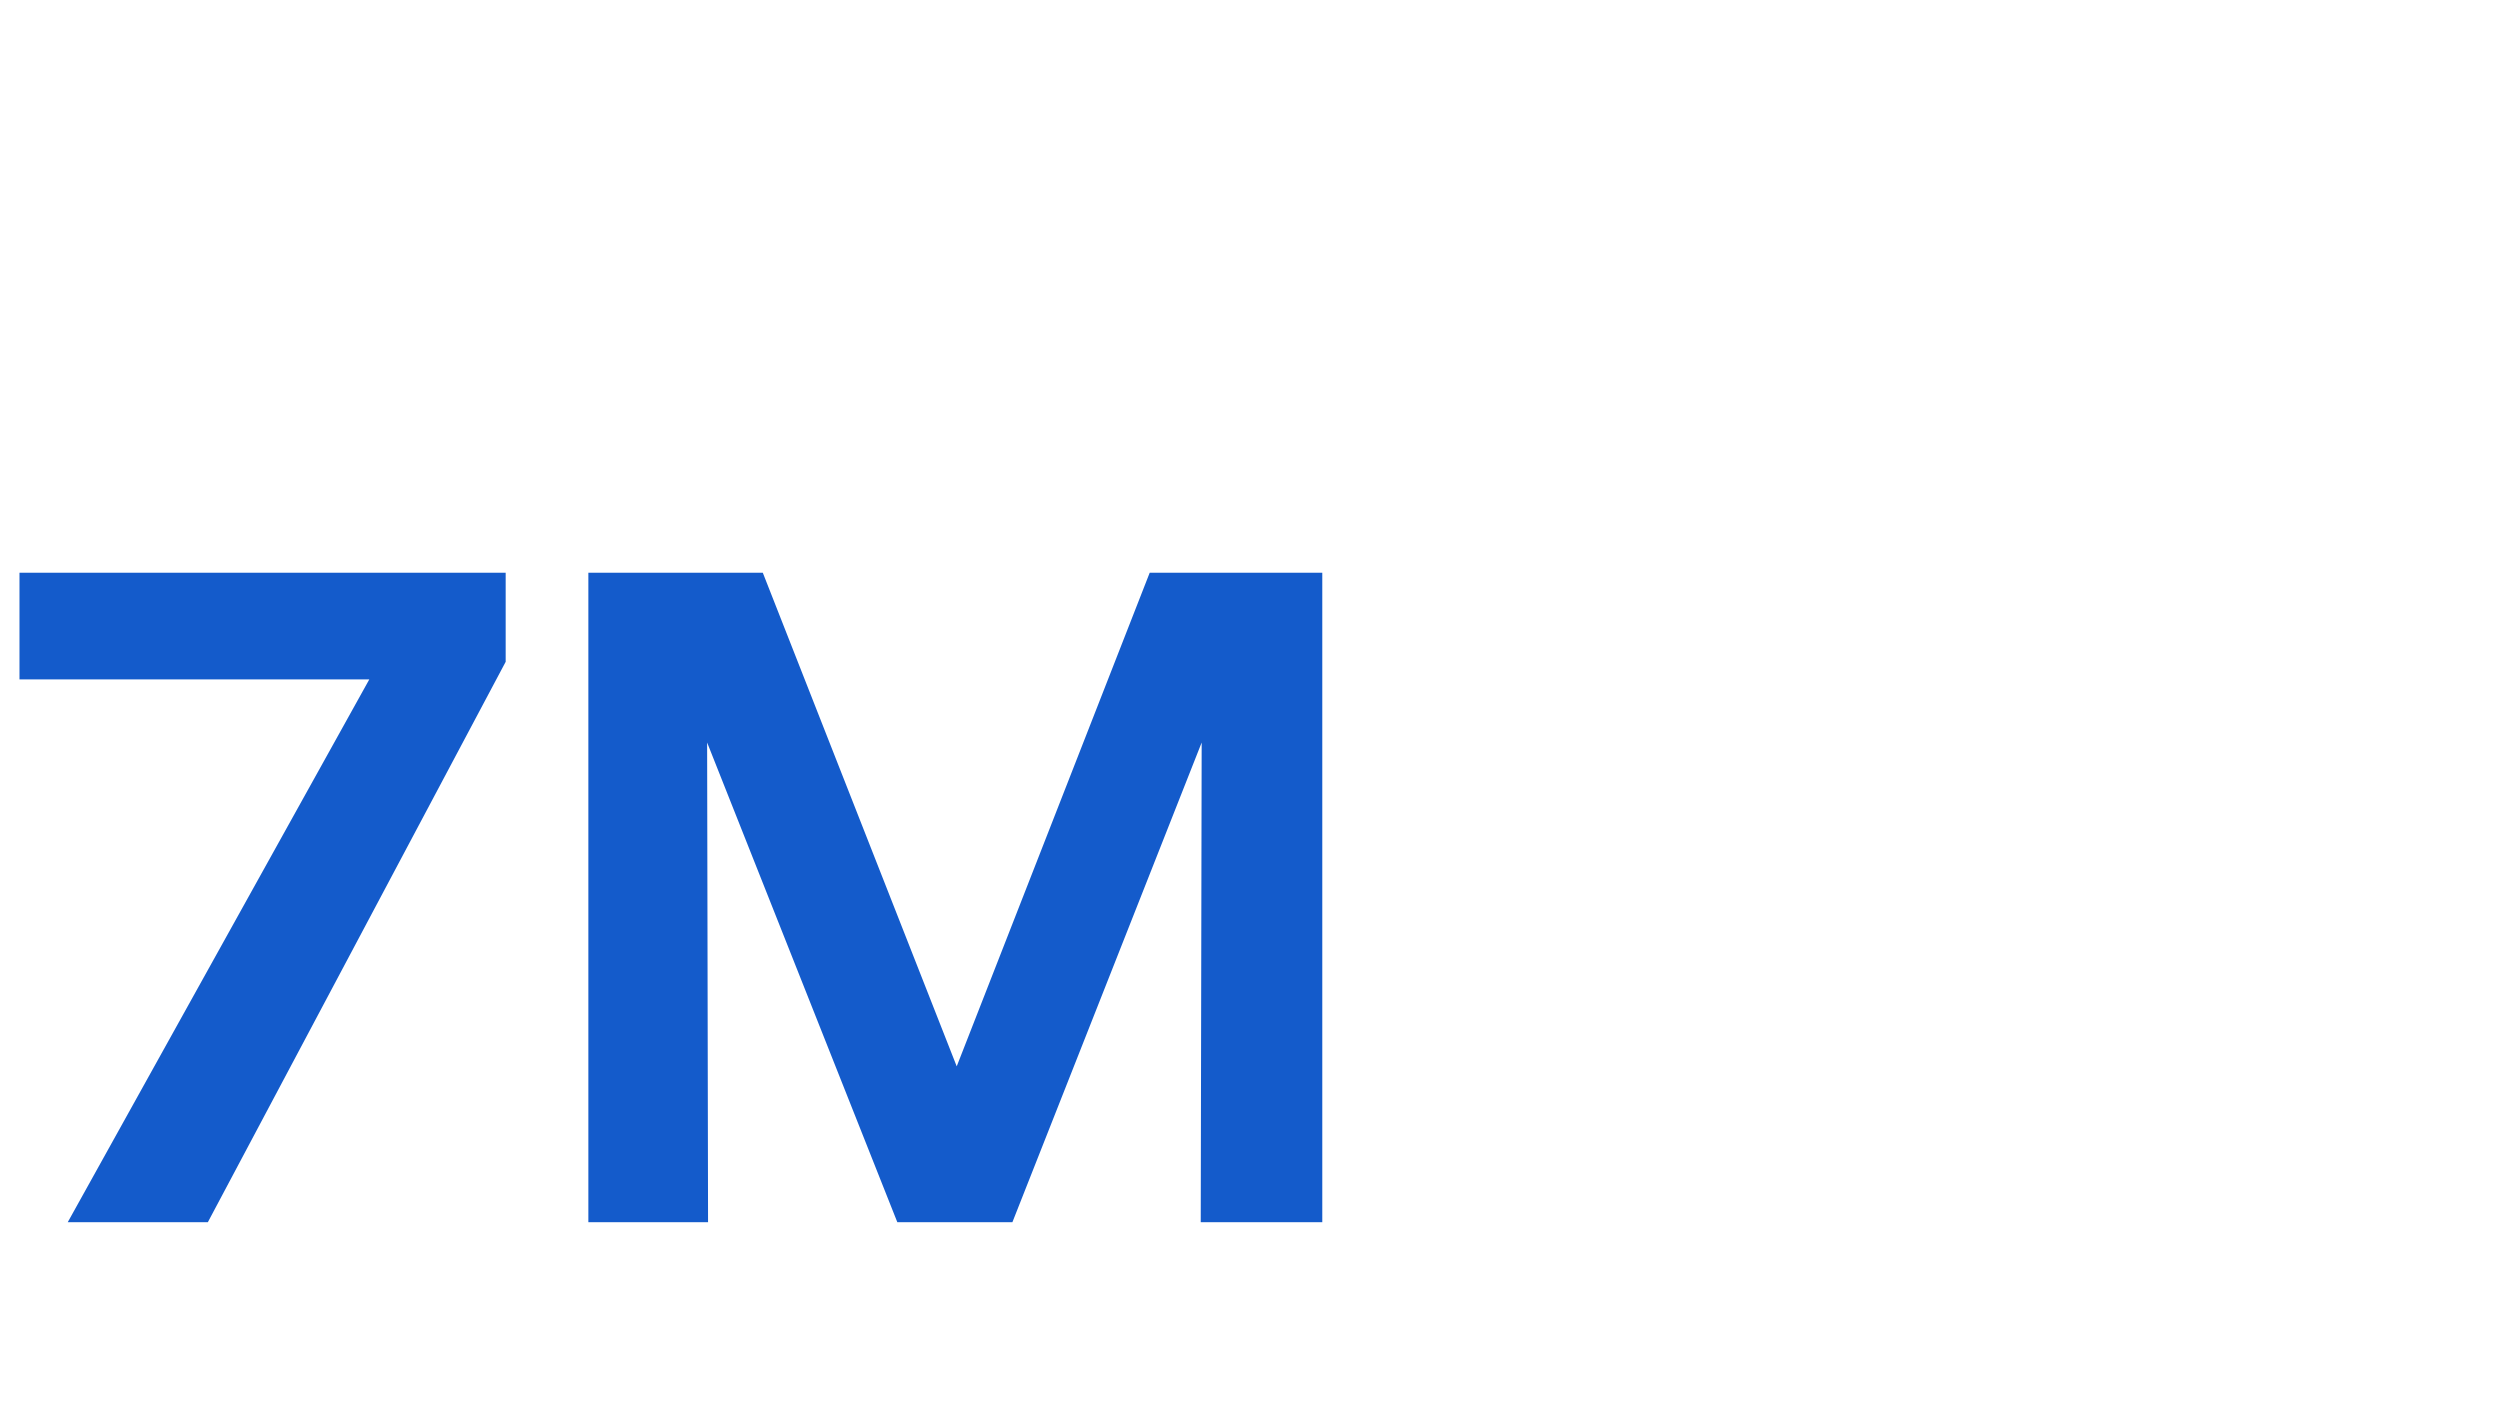 <svg width="360" height="203" viewBox="0 0 360 203" fill="none" xmlns="http://www.w3.org/2000/svg">
<path d="M72.817 95.3L29.928 176H9.753L53.177 97.838H2.806V82.473H72.817V95.3ZM101.96 176H84.724V82.473H109.843L137.767 153.554L165.558 82.473H190.409V176H172.906L173.04 106.924L145.784 176H129.216L101.826 106.924L101.96 176Z" fill="#145BCB"/>
</svg>
